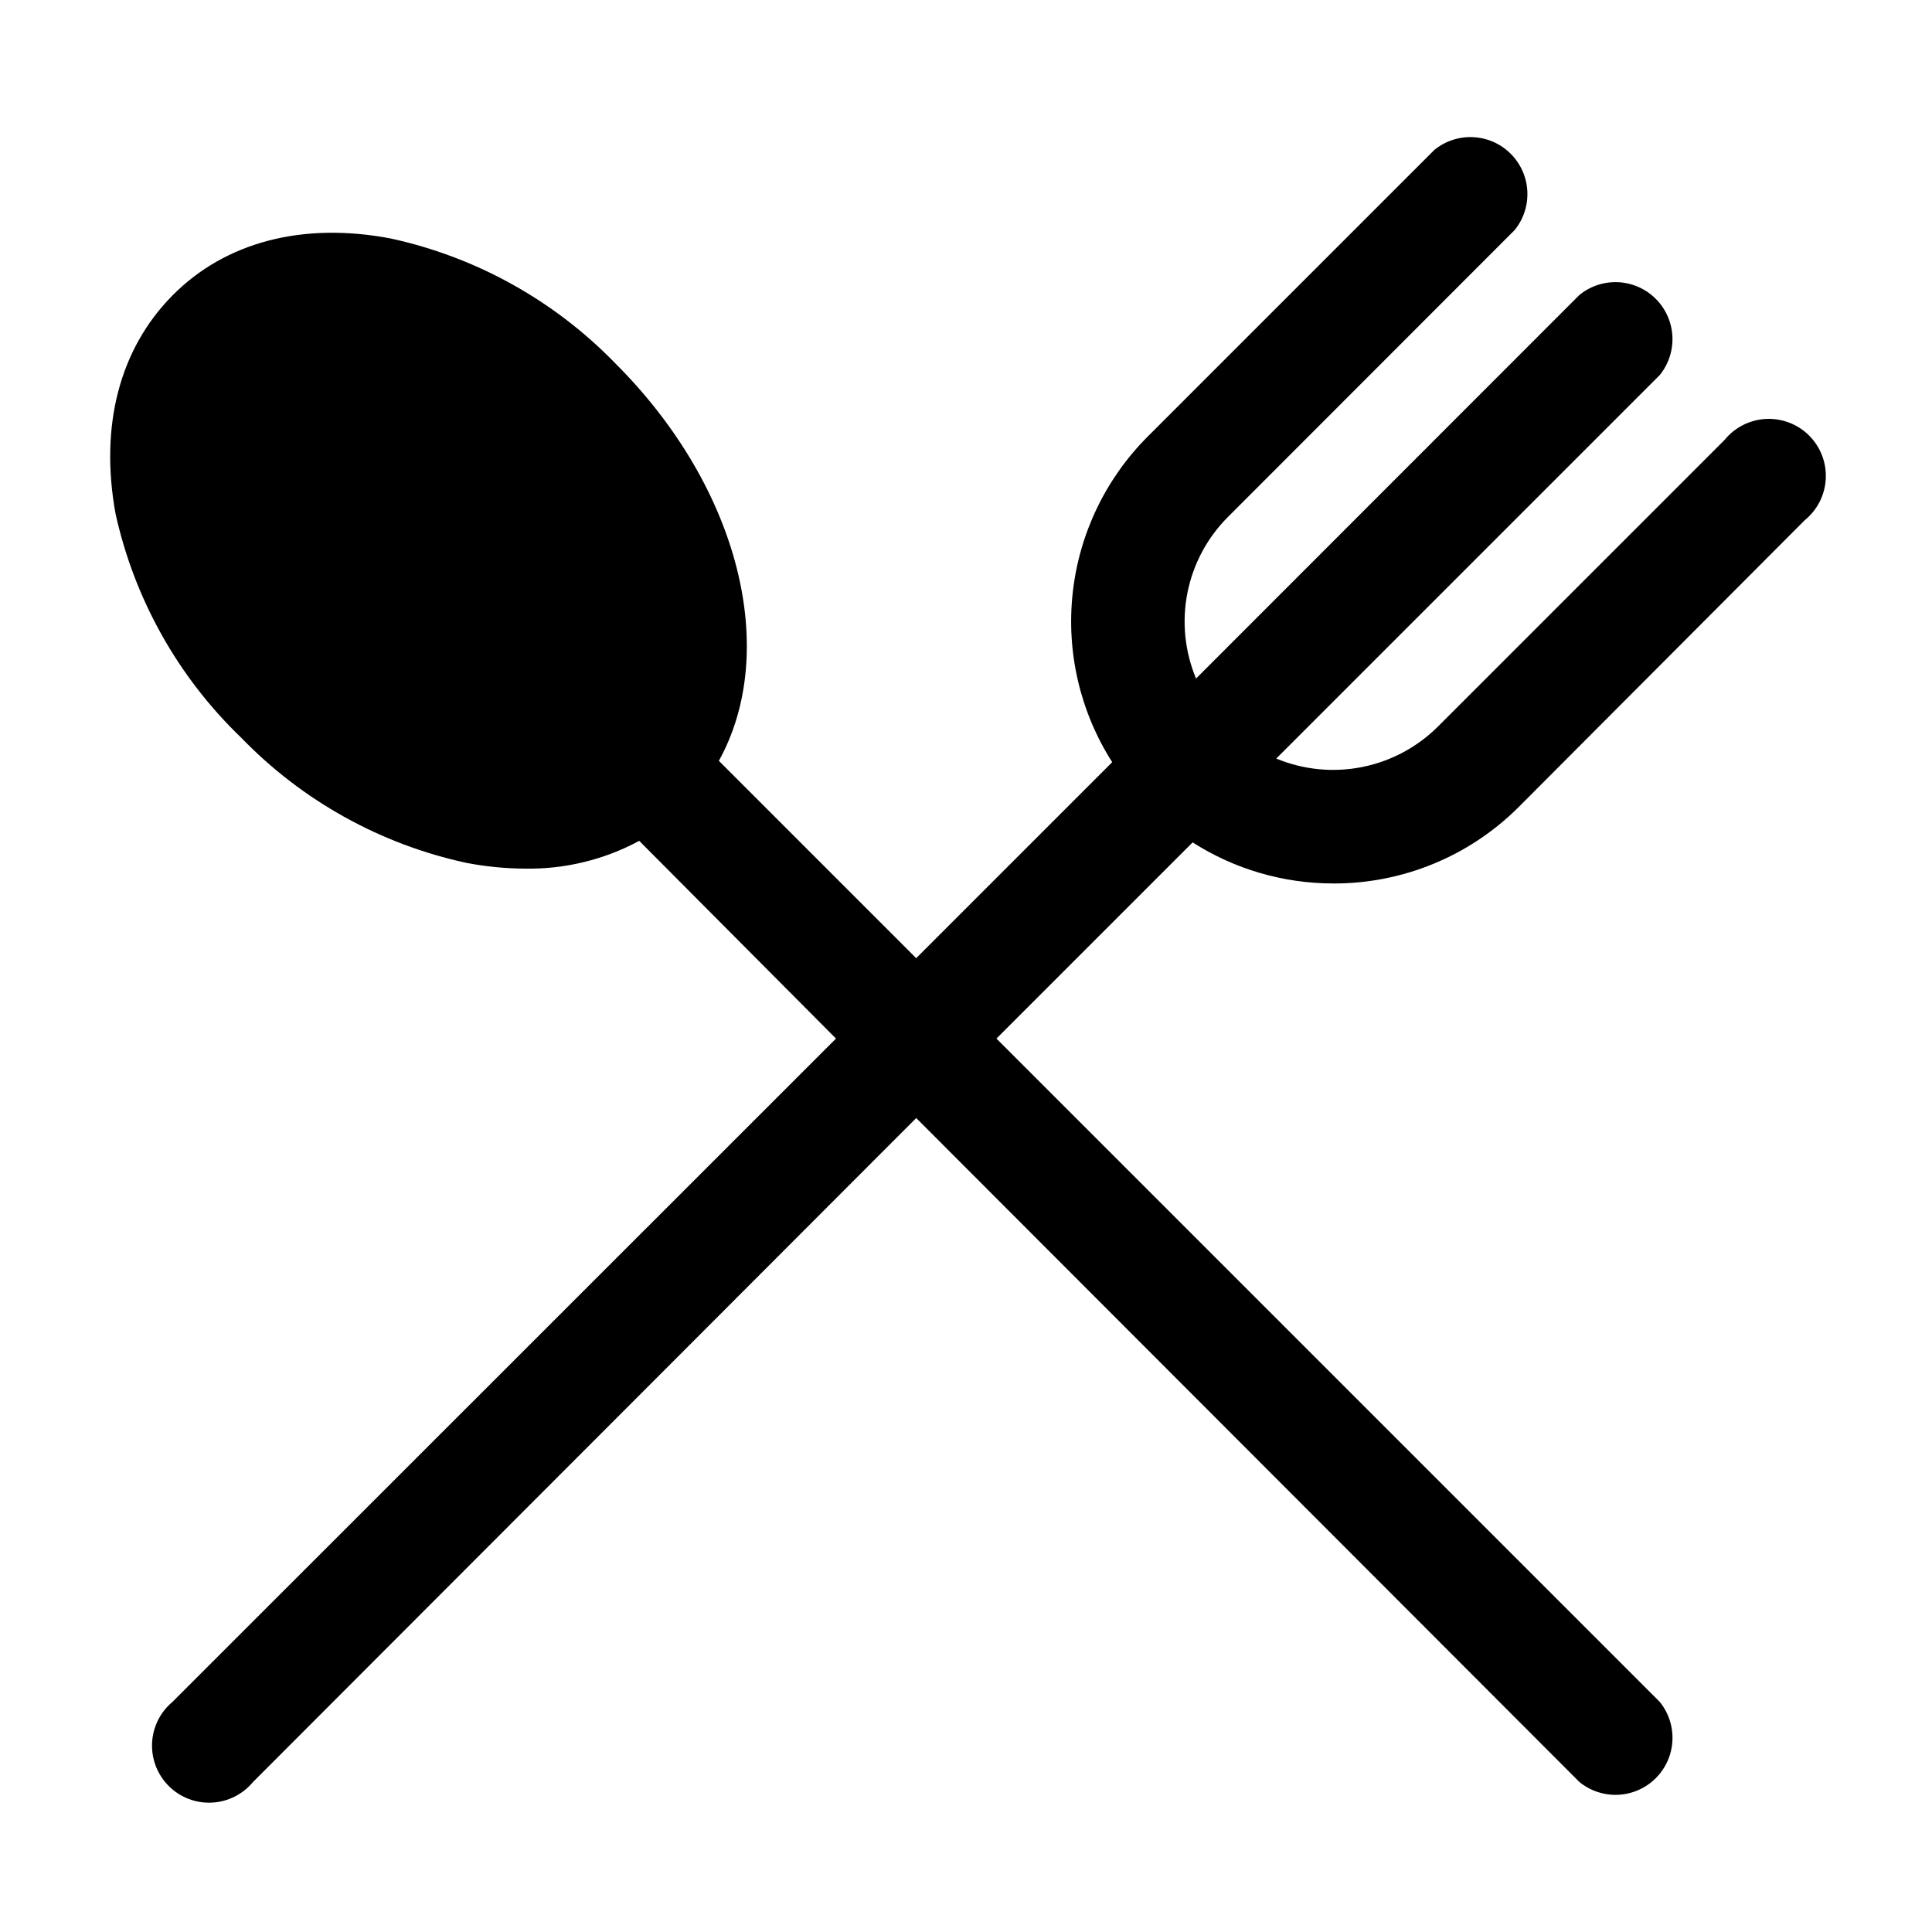<?xml version="1.0" encoding="UTF-8"?>
<!-- Uploaded to: SVG Repo, www.svgrepo.com, Generator: SVG Repo Mixer Tools -->
<svg fill="#000000" width="800px" height="800px" version="1.1" viewBox="144 144 512 512" xmlns="http://www.w3.org/2000/svg">
 <path d="m497.29 378.13c18.383 0.066 36.039-7.184 49.07-20.152l75.922-76.125c3.324-2.699 5.348-6.68 5.566-10.953 0.223-4.273-1.379-8.441-4.406-11.469-3.023-3.023-7.191-4.625-11.465-4.406-4.277 0.223-8.258 2.246-10.953 5.566l-75.926 75.926c-5.504 5.496-12.516 9.242-20.145 10.758-7.633 1.516-15.543 0.734-22.73-2.246l101.62-101.62c3.168-3.902 4.191-9.129 2.723-13.941-1.469-4.809-5.234-8.574-10.043-10.043-4.812-1.469-10.039-0.445-13.941 2.723l-101.62 101.67c-3-7.188-3.793-15.102-2.277-22.734 1.52-7.637 5.273-14.648 10.789-20.141l75.926-75.977c3.172-3.902 4.191-9.129 2.723-13.938-1.469-4.812-5.234-8.578-10.043-10.043-4.812-1.469-10.035-0.449-13.941 2.723l-75.922 75.922c-11.184 11.16-18.219 25.805-19.941 41.508-1.723 15.707 1.973 31.527 10.469 44.844l-51.945 51.945-52.293-52.297c16.02-29.02 5.691-72.195-27.355-105.25h-0.004c-16.184-16.719-36.957-28.273-59.699-33.199-23.176-4.383-43.68 0.906-57.738 15.113-14.055 14.207-19.297 34.562-15.113 57.738 4.981 22.695 16.59 43.406 33.352 59.5 16.184 16.715 36.961 28.25 59.703 33.148 5.113 0.984 10.309 1.492 15.516 1.512 10.543 0.18 20.949-2.356 30.23-7.356l52.145 52.395-175.83 175.78c-3.262 2.723-5.227 6.691-5.414 10.934-0.188 4.242 1.418 8.371 4.426 11.371 3.004 3 7.137 4.598 11.379 4.398 4.246-0.199 8.207-2.176 10.922-5.441l175.78-175.98 175.78 175.98c3.902 3.168 9.129 4.191 13.941 2.723 4.809-1.469 8.574-5.234 10.043-10.043 1.469-4.812 0.445-10.039-2.723-13.941l-175.78-175.78 51.992-51.992c11.121 7.106 24.039 10.879 37.234 10.883z"/>
</svg>